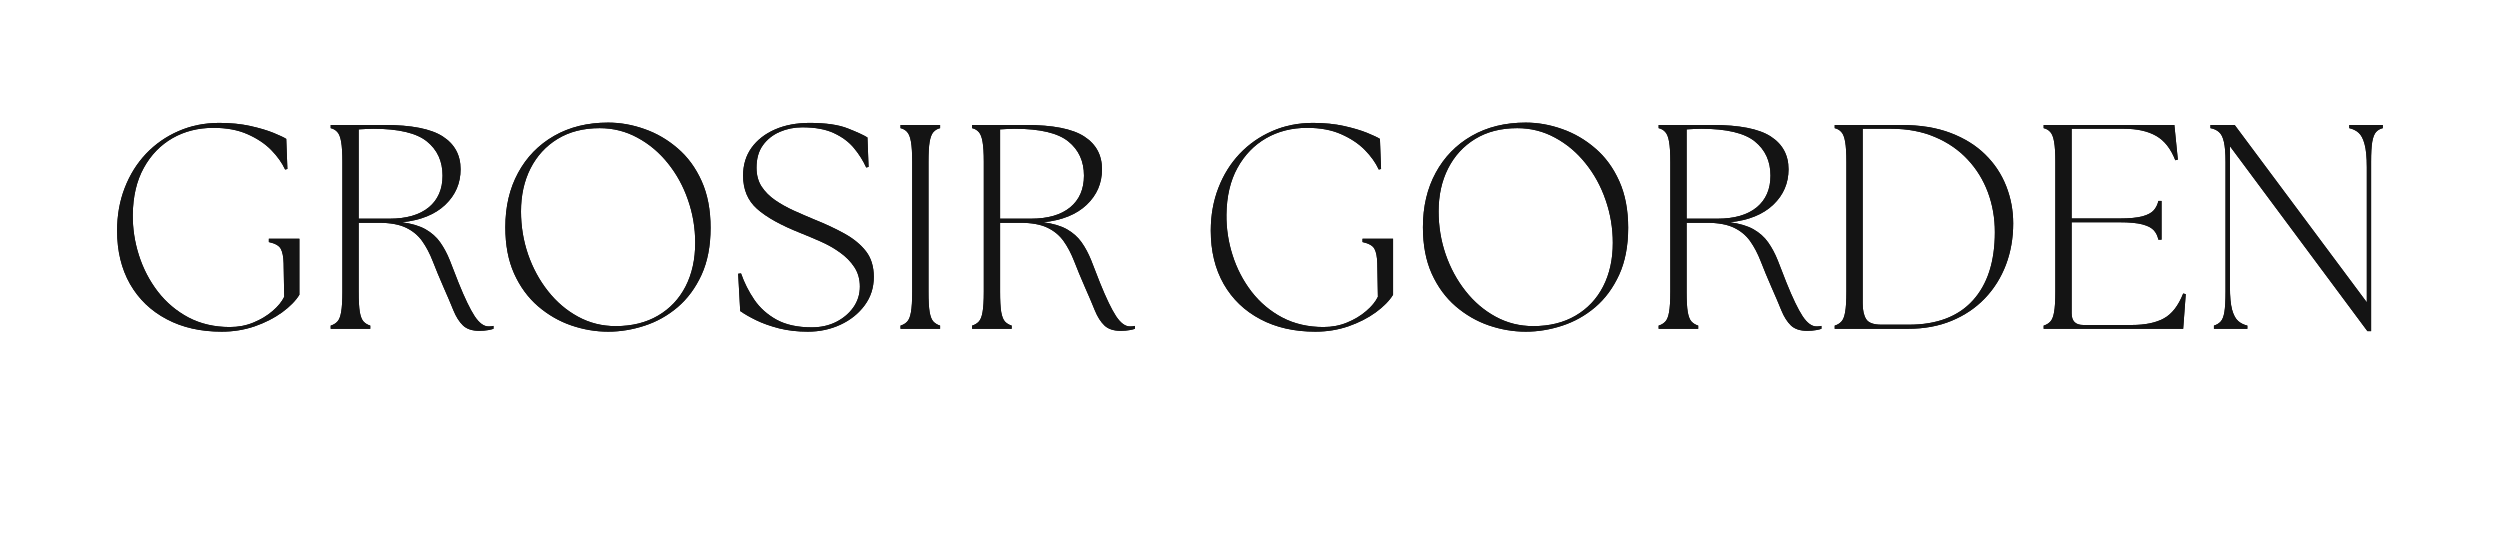 <svg xmlns="http://www.w3.org/2000/svg" xmlns:xlink="http://www.w3.org/1999/xlink" width="508" zoomAndPan="magnify" viewBox="0 0 381 82.5" height="110" preserveAspectRatio="xMidYMid meet" version="1.0"><defs><g/></defs><g fill="#141414" fill-opacity="1"><g transform="translate(15.627, 50.107)"><g><path d="M 18.156 0.438 C 14.957 0.438 12.16 -0.195 9.766 -1.469 C 7.367 -2.738 5.508 -4.523 4.188 -6.828 C 2.875 -9.141 2.219 -11.848 2.219 -14.953 C 2.219 -17.285 2.602 -19.453 3.375 -21.453 C 4.145 -23.453 5.227 -25.191 6.625 -26.672 C 8.031 -28.148 9.68 -29.301 11.578 -30.125 C 13.473 -30.957 15.547 -31.375 17.797 -31.375 C 19.535 -31.375 21.109 -31.219 22.516 -30.906 C 23.922 -30.594 25.098 -30.242 26.047 -29.859 C 26.992 -29.473 27.645 -29.164 28 -28.938 L 28.172 -24.359 L 27.828 -24.266 C 27.348 -25.305 26.633 -26.305 25.688 -27.266 C 24.738 -28.223 23.539 -29.02 22.094 -29.656 C 20.645 -30.301 18.914 -30.625 16.906 -30.625 C 14.57 -30.625 12.488 -30.098 10.656 -29.047 C 8.82 -27.992 7.363 -26.484 6.281 -24.516 C 5.195 -22.547 4.641 -20.172 4.609 -17.391 C 4.586 -15.297 4.898 -13.234 5.547 -11.203 C 6.191 -9.18 7.148 -7.336 8.422 -5.672 C 9.703 -4.016 11.266 -2.695 13.109 -1.719 C 14.961 -0.75 17.055 -0.266 19.391 -0.266 C 20.691 -0.266 21.895 -0.492 23 -0.953 C 24.113 -1.41 25.082 -1.992 25.906 -2.703 C 26.738 -3.41 27.332 -4.133 27.688 -4.875 L 27.594 -9.984 C 27.57 -10.961 27.43 -11.691 27.172 -12.172 C 26.922 -12.66 26.312 -13.008 25.344 -13.219 L 25.344 -13.719 L 30 -13.719 L 30 -5.188 C 29.438 -4.27 28.555 -3.375 27.359 -2.5 C 26.16 -1.633 24.77 -0.926 23.188 -0.375 C 21.602 0.164 19.926 0.438 18.156 0.438 Z M 18.156 0.438 "/></g></g></g><g fill="#141414" fill-opacity="1"><g transform="translate(47.96, 50.107)"><g><path d="M 25.078 0.312 C 24.004 0.312 23.18 0.039 22.609 -0.5 C 22.035 -1.051 21.547 -1.82 21.141 -2.812 C 20.742 -3.801 20.25 -4.961 19.656 -6.297 C 19.031 -7.723 18.484 -9.039 18.016 -10.25 C 17.547 -11.457 17 -12.5 16.375 -13.375 C 15.75 -14.25 14.922 -14.93 13.891 -15.422 C 12.859 -15.91 11.484 -16.156 9.766 -16.156 L 6.703 -16.156 L 6.703 -5.641 C 6.703 -4.273 6.758 -3.242 6.875 -2.547 C 7 -1.859 7.191 -1.375 7.453 -1.094 C 7.723 -0.812 8.062 -0.609 8.469 -0.484 L 8.469 0 L 2.438 0 L 2.438 -0.484 C 2.852 -0.609 3.191 -0.812 3.453 -1.094 C 3.723 -1.375 3.914 -1.859 4.031 -2.547 C 4.156 -3.242 4.219 -4.273 4.219 -5.641 L 4.219 -25.422 C 4.219 -26.785 4.156 -27.812 4.031 -28.5 C 3.914 -29.195 3.723 -29.691 3.453 -29.984 C 3.191 -30.285 2.852 -30.484 2.438 -30.578 L 2.438 -31.062 L 10.609 -31.062 C 14.742 -31.062 17.711 -30.477 19.516 -29.312 C 21.328 -28.145 22.234 -26.477 22.234 -24.312 C 22.234 -22.188 21.457 -20.383 19.906 -18.906 C 18.352 -17.426 16.156 -16.535 13.312 -16.234 C 14.789 -16.035 15.988 -15.676 16.906 -15.156 C 17.82 -14.633 18.562 -13.973 19.125 -13.172 C 19.688 -12.379 20.176 -11.461 20.594 -10.422 C 21.008 -9.391 21.453 -8.254 21.922 -7.016 C 22.867 -4.672 23.688 -2.973 24.375 -1.922 C 25.07 -0.879 25.773 -0.359 26.484 -0.359 C 26.641 -0.359 26.773 -0.363 26.891 -0.375 C 27.004 -0.395 27.125 -0.414 27.25 -0.438 L 27.25 0 C 27.102 0.062 26.828 0.129 26.422 0.203 C 26.023 0.273 25.578 0.312 25.078 0.312 Z M 6.703 -16.781 L 11.406 -16.781 C 13.977 -16.781 15.969 -17.352 17.375 -18.5 C 18.781 -19.656 19.484 -21.27 19.484 -23.344 C 19.484 -25.531 18.691 -27.266 17.109 -28.547 C 15.523 -29.836 12.797 -30.484 8.922 -30.484 C 8.566 -30.484 8.211 -30.473 7.859 -30.453 C 7.504 -30.441 7.117 -30.422 6.703 -30.391 Z M 6.703 -16.781 "/></g></g></g><g fill="#141414" fill-opacity="1"><g transform="translate(74.793, 50.107)"><g><path d="M 17.891 0.438 C 15.992 0.438 14.117 0.117 12.266 -0.516 C 10.422 -1.148 8.734 -2.125 7.203 -3.438 C 5.68 -4.75 4.469 -6.406 3.562 -8.406 C 2.664 -10.406 2.219 -12.766 2.219 -15.484 C 2.219 -18.617 2.867 -21.383 4.172 -23.781 C 5.473 -26.176 7.297 -28.047 9.641 -29.391 C 11.992 -30.742 14.742 -31.422 17.891 -31.422 C 19.742 -31.422 21.594 -31.094 23.438 -30.438 C 25.289 -29.789 26.977 -28.805 28.5 -27.484 C 30.031 -26.172 31.242 -24.508 32.141 -22.5 C 33.047 -20.488 33.5 -18.117 33.5 -15.391 C 33.5 -12.617 33.039 -10.234 32.125 -8.234 C 31.207 -6.234 29.992 -4.586 28.484 -3.297 C 26.973 -2.016 25.289 -1.07 23.438 -0.469 C 21.594 0.133 19.742 0.438 17.891 0.438 Z M 4.609 -17.891 C 4.609 -15.641 4.961 -13.469 5.672 -11.375 C 6.391 -9.289 7.398 -7.422 8.703 -5.766 C 10.004 -4.109 11.535 -2.801 13.297 -1.844 C 15.055 -0.883 16.969 -0.406 19.031 -0.406 C 21.52 -0.406 23.672 -0.938 25.484 -2 C 27.305 -3.062 28.707 -4.547 29.688 -6.453 C 30.664 -8.359 31.156 -10.57 31.156 -13.094 C 31.156 -15.363 30.789 -17.539 30.062 -19.625 C 29.344 -21.719 28.32 -23.582 27 -25.219 C 25.688 -26.863 24.141 -28.164 22.359 -29.125 C 20.586 -30.094 18.664 -30.578 16.594 -30.578 C 14.113 -30.578 11.977 -30.031 10.188 -28.938 C 8.395 -27.844 7.016 -26.336 6.047 -24.422 C 5.086 -22.516 4.609 -20.336 4.609 -17.891 Z M 4.609 -17.891 "/></g></g></g><g fill="#141414" fill-opacity="1"><g transform="translate(110.496, 50.107)"><g><path d="M 12.609 0.438 C 11.035 0.438 9.582 0.27 8.25 -0.062 C 6.914 -0.406 5.742 -0.82 4.734 -1.312 C 3.734 -1.801 2.926 -2.266 2.312 -2.703 L 2 -8.391 L 2.438 -8.438 C 2.938 -7.008 3.609 -5.676 4.453 -4.438 C 5.297 -3.195 6.426 -2.18 7.844 -1.391 C 9.27 -0.609 11.062 -0.219 13.219 -0.219 C 14.582 -0.219 15.812 -0.488 16.906 -1.031 C 18 -1.582 18.879 -2.32 19.547 -3.25 C 20.211 -4.188 20.547 -5.25 20.547 -6.438 C 20.547 -7.562 20.266 -8.551 19.703 -9.406 C 19.141 -10.258 18.406 -11.004 17.5 -11.641 C 16.602 -12.285 15.617 -12.844 14.547 -13.312 C 13.484 -13.781 12.469 -14.207 11.5 -14.594 C 8.508 -15.781 6.301 -17.008 4.875 -18.281 C 3.457 -19.551 2.75 -21.238 2.75 -23.344 C 2.75 -24.969 3.176 -26.379 4.031 -27.578 C 4.895 -28.773 6.086 -29.707 7.609 -30.375 C 9.129 -31.039 10.895 -31.375 12.906 -31.375 C 15.363 -31.375 17.301 -31.094 18.719 -30.531 C 20.145 -29.969 21.141 -29.508 21.703 -29.156 L 21.875 -24.672 L 21.516 -24.578 C 21.047 -25.617 20.426 -26.602 19.656 -27.531 C 18.883 -28.469 17.867 -29.227 16.609 -29.812 C 15.359 -30.406 13.742 -30.703 11.766 -30.703 C 10.547 -30.703 9.406 -30.473 8.344 -30.016 C 7.281 -29.555 6.422 -28.875 5.766 -27.969 C 5.117 -27.07 4.797 -25.93 4.797 -24.547 C 4.797 -23.441 5.051 -22.488 5.562 -21.688 C 6.082 -20.895 6.77 -20.203 7.625 -19.609 C 8.488 -19.016 9.438 -18.484 10.469 -18.016 C 11.508 -17.547 12.531 -17.102 13.531 -16.688 C 15.312 -15.977 16.891 -15.238 18.266 -14.469 C 19.641 -13.695 20.719 -12.801 21.5 -11.781 C 22.281 -10.758 22.672 -9.469 22.672 -7.906 C 22.672 -6.27 22.203 -4.82 21.266 -3.562 C 20.336 -2.312 19.113 -1.332 17.594 -0.625 C 16.07 0.082 14.41 0.438 12.609 0.438 Z M 12.609 0.438 "/></g></g></g><g fill="#141414" fill-opacity="1"><g transform="translate(134.801, 50.107)"><g><path d="M 2.438 0 L 2.438 -0.484 C 2.852 -0.609 3.191 -0.812 3.453 -1.094 C 3.723 -1.375 3.914 -1.859 4.031 -2.547 C 4.156 -3.242 4.219 -4.273 4.219 -5.641 L 4.219 -25.422 C 4.219 -26.785 4.156 -27.812 4.031 -28.5 C 3.914 -29.195 3.723 -29.691 3.453 -29.984 C 3.191 -30.285 2.852 -30.484 2.438 -30.578 L 2.438 -31.062 L 8.469 -31.062 L 8.469 -30.578 C 8.062 -30.484 7.723 -30.285 7.453 -29.984 C 7.191 -29.691 7 -29.195 6.875 -28.5 C 6.758 -27.812 6.703 -26.785 6.703 -25.422 L 6.703 -5.641 C 6.703 -4.273 6.758 -3.242 6.875 -2.547 C 7 -1.859 7.191 -1.375 7.453 -1.094 C 7.723 -0.812 8.062 -0.609 8.469 -0.484 L 8.469 0 Z M 2.438 0 "/></g></g></g><g fill="#141414" fill-opacity="1"><g transform="translate(145.711, 50.107)"><g><path d="M 25.078 0.312 C 24.004 0.312 23.18 0.039 22.609 -0.5 C 22.035 -1.051 21.547 -1.82 21.141 -2.812 C 20.742 -3.801 20.25 -4.961 19.656 -6.297 C 19.031 -7.723 18.484 -9.039 18.016 -10.25 C 17.547 -11.457 17 -12.5 16.375 -13.375 C 15.75 -14.25 14.922 -14.93 13.891 -15.422 C 12.859 -15.91 11.484 -16.156 9.766 -16.156 L 6.703 -16.156 L 6.703 -5.641 C 6.703 -4.273 6.758 -3.242 6.875 -2.547 C 7 -1.859 7.191 -1.375 7.453 -1.094 C 7.723 -0.812 8.062 -0.609 8.469 -0.484 L 8.469 0 L 2.438 0 L 2.438 -0.484 C 2.852 -0.609 3.191 -0.812 3.453 -1.094 C 3.723 -1.375 3.914 -1.859 4.031 -2.547 C 4.156 -3.242 4.219 -4.273 4.219 -5.641 L 4.219 -25.422 C 4.219 -26.785 4.156 -27.812 4.031 -28.5 C 3.914 -29.195 3.723 -29.691 3.453 -29.984 C 3.191 -30.285 2.852 -30.484 2.438 -30.578 L 2.438 -31.062 L 10.609 -31.062 C 14.742 -31.062 17.711 -30.477 19.516 -29.312 C 21.328 -28.145 22.234 -26.477 22.234 -24.312 C 22.234 -22.188 21.457 -20.383 19.906 -18.906 C 18.352 -17.426 16.156 -16.535 13.312 -16.234 C 14.789 -16.035 15.988 -15.676 16.906 -15.156 C 17.82 -14.633 18.562 -13.973 19.125 -13.172 C 19.688 -12.379 20.176 -11.461 20.594 -10.422 C 21.008 -9.391 21.453 -8.254 21.922 -7.016 C 22.867 -4.672 23.688 -2.973 24.375 -1.922 C 25.07 -0.879 25.773 -0.359 26.484 -0.359 C 26.641 -0.359 26.773 -0.363 26.891 -0.375 C 27.004 -0.395 27.125 -0.414 27.25 -0.438 L 27.25 0 C 27.102 0.062 26.828 0.129 26.422 0.203 C 26.023 0.273 25.578 0.312 25.078 0.312 Z M 6.703 -16.781 L 11.406 -16.781 C 13.977 -16.781 15.969 -17.352 17.375 -18.5 C 18.781 -19.656 19.484 -21.27 19.484 -23.344 C 19.484 -25.531 18.691 -27.266 17.109 -28.547 C 15.523 -29.836 12.797 -30.484 8.922 -30.484 C 8.566 -30.484 8.211 -30.473 7.859 -30.453 C 7.504 -30.441 7.117 -30.422 6.703 -30.391 Z M 6.703 -16.781 "/></g></g></g><g fill="#141414" fill-opacity="1"><g transform="translate(172.544, 50.107)"><g/></g></g><g fill="#141414" fill-opacity="1"><g transform="translate(182.302, 50.107)"><g><path d="M 18.156 0.438 C 14.957 0.438 12.16 -0.195 9.766 -1.469 C 7.367 -2.738 5.508 -4.523 4.188 -6.828 C 2.875 -9.141 2.219 -11.848 2.219 -14.953 C 2.219 -17.285 2.602 -19.453 3.375 -21.453 C 4.145 -23.453 5.227 -25.191 6.625 -26.672 C 8.031 -28.148 9.68 -29.301 11.578 -30.125 C 13.473 -30.957 15.547 -31.375 17.797 -31.375 C 19.535 -31.375 21.109 -31.219 22.516 -30.906 C 23.922 -30.594 25.098 -30.242 26.047 -29.859 C 26.992 -29.473 27.645 -29.164 28 -28.938 L 28.172 -24.359 L 27.828 -24.266 C 27.348 -25.305 26.633 -26.305 25.688 -27.266 C 24.738 -28.223 23.539 -29.02 22.094 -29.656 C 20.645 -30.301 18.914 -30.625 16.906 -30.625 C 14.57 -30.625 12.488 -30.098 10.656 -29.047 C 8.82 -27.992 7.363 -26.484 6.281 -24.516 C 5.195 -22.547 4.641 -20.172 4.609 -17.391 C 4.586 -15.297 4.898 -13.234 5.547 -11.203 C 6.191 -9.18 7.148 -7.336 8.422 -5.672 C 9.703 -4.016 11.266 -2.695 13.109 -1.719 C 14.961 -0.75 17.055 -0.266 19.391 -0.266 C 20.691 -0.266 21.895 -0.492 23 -0.953 C 24.113 -1.41 25.082 -1.992 25.906 -2.703 C 26.738 -3.41 27.332 -4.133 27.688 -4.875 L 27.594 -9.984 C 27.57 -10.961 27.43 -11.691 27.172 -12.172 C 26.922 -12.66 26.312 -13.008 25.344 -13.219 L 25.344 -13.719 L 30 -13.719 L 30 -5.188 C 29.438 -4.27 28.555 -3.375 27.359 -2.5 C 26.16 -1.633 24.77 -0.926 23.188 -0.375 C 21.602 0.164 19.926 0.438 18.156 0.438 Z M 18.156 0.438 "/></g></g></g><g fill="#141414" fill-opacity="1"><g transform="translate(214.634, 50.107)"><g><path d="M 17.891 0.438 C 15.992 0.438 14.117 0.117 12.266 -0.516 C 10.422 -1.148 8.734 -2.125 7.203 -3.438 C 5.68 -4.75 4.469 -6.406 3.562 -8.406 C 2.664 -10.406 2.219 -12.766 2.219 -15.484 C 2.219 -18.617 2.867 -21.383 4.172 -23.781 C 5.473 -26.176 7.297 -28.047 9.641 -29.391 C 11.992 -30.742 14.742 -31.422 17.891 -31.422 C 19.742 -31.422 21.594 -31.094 23.438 -30.438 C 25.289 -29.789 26.977 -28.805 28.5 -27.484 C 30.031 -26.172 31.242 -24.508 32.141 -22.5 C 33.047 -20.488 33.5 -18.117 33.5 -15.391 C 33.5 -12.617 33.039 -10.234 32.125 -8.234 C 31.207 -6.234 29.992 -4.586 28.484 -3.297 C 26.973 -2.016 25.289 -1.07 23.438 -0.469 C 21.594 0.133 19.742 0.438 17.891 0.438 Z M 4.609 -17.891 C 4.609 -15.641 4.961 -13.469 5.672 -11.375 C 6.391 -9.289 7.398 -7.422 8.703 -5.766 C 10.004 -4.109 11.535 -2.801 13.297 -1.844 C 15.055 -0.883 16.969 -0.406 19.031 -0.406 C 21.52 -0.406 23.672 -0.938 25.484 -2 C 27.305 -3.062 28.707 -4.547 29.688 -6.453 C 30.664 -8.359 31.156 -10.57 31.156 -13.094 C 31.156 -15.363 30.789 -17.539 30.062 -19.625 C 29.344 -21.719 28.32 -23.582 27 -25.219 C 25.688 -26.863 24.141 -28.164 22.359 -29.125 C 20.586 -30.094 18.664 -30.578 16.594 -30.578 C 14.113 -30.578 11.977 -30.031 10.188 -28.938 C 8.395 -27.844 7.016 -26.336 6.047 -24.422 C 5.086 -22.516 4.609 -20.336 4.609 -17.891 Z M 4.609 -17.891 "/></g></g></g><g fill="#141414" fill-opacity="1"><g transform="translate(250.338, 50.107)"><g><path d="M 25.078 0.312 C 24.004 0.312 23.18 0.039 22.609 -0.5 C 22.035 -1.051 21.547 -1.82 21.141 -2.812 C 20.742 -3.801 20.25 -4.961 19.656 -6.297 C 19.031 -7.723 18.484 -9.039 18.016 -10.25 C 17.547 -11.457 17 -12.5 16.375 -13.375 C 15.75 -14.25 14.922 -14.93 13.891 -15.422 C 12.859 -15.91 11.484 -16.156 9.766 -16.156 L 6.703 -16.156 L 6.703 -5.641 C 6.703 -4.273 6.758 -3.242 6.875 -2.547 C 7 -1.859 7.191 -1.375 7.453 -1.094 C 7.723 -0.812 8.062 -0.609 8.469 -0.484 L 8.469 0 L 2.438 0 L 2.438 -0.484 C 2.852 -0.609 3.191 -0.812 3.453 -1.094 C 3.723 -1.375 3.914 -1.859 4.031 -2.547 C 4.156 -3.242 4.219 -4.273 4.219 -5.641 L 4.219 -25.422 C 4.219 -26.785 4.156 -27.812 4.031 -28.5 C 3.914 -29.195 3.723 -29.691 3.453 -29.984 C 3.191 -30.285 2.852 -30.484 2.438 -30.578 L 2.438 -31.062 L 10.609 -31.062 C 14.742 -31.062 17.711 -30.477 19.516 -29.312 C 21.328 -28.145 22.234 -26.477 22.234 -24.312 C 22.234 -22.188 21.457 -20.383 19.906 -18.906 C 18.352 -17.426 16.156 -16.535 13.312 -16.234 C 14.789 -16.035 15.988 -15.676 16.906 -15.156 C 17.82 -14.633 18.562 -13.973 19.125 -13.172 C 19.688 -12.379 20.176 -11.461 20.594 -10.422 C 21.008 -9.391 21.453 -8.254 21.922 -7.016 C 22.867 -4.672 23.688 -2.973 24.375 -1.922 C 25.07 -0.879 25.773 -0.359 26.484 -0.359 C 26.641 -0.359 26.773 -0.363 26.891 -0.375 C 27.004 -0.395 27.125 -0.414 27.25 -0.438 L 27.25 0 C 27.102 0.062 26.828 0.129 26.422 0.203 C 26.023 0.273 25.578 0.312 25.078 0.312 Z M 6.703 -16.781 L 11.406 -16.781 C 13.977 -16.781 15.969 -17.352 17.375 -18.5 C 18.781 -19.656 19.484 -21.27 19.484 -23.344 C 19.484 -25.531 18.691 -27.266 17.109 -28.547 C 15.523 -29.836 12.797 -30.484 8.922 -30.484 C 8.566 -30.484 8.211 -30.473 7.859 -30.453 C 7.504 -30.441 7.117 -30.422 6.703 -30.391 Z M 6.703 -16.781 "/></g></g></g><g fill="#141414" fill-opacity="1"><g transform="translate(277.171, 50.107)"><g><path d="M 2.438 0 L 2.438 -0.484 C 2.852 -0.609 3.191 -0.812 3.453 -1.094 C 3.723 -1.375 3.914 -1.859 4.031 -2.547 C 4.156 -3.242 4.219 -4.273 4.219 -5.641 L 4.219 -25.422 C 4.219 -26.785 4.156 -27.812 4.031 -28.5 C 3.914 -29.195 3.723 -29.691 3.453 -29.984 C 3.191 -30.285 2.852 -30.484 2.438 -30.578 L 2.438 -31.062 L 12.562 -31.062 C 15.457 -31.062 17.969 -30.656 20.094 -29.844 C 22.227 -29.031 24 -27.926 25.406 -26.531 C 26.812 -25.145 27.867 -23.547 28.578 -21.734 C 29.285 -19.93 29.641 -18.039 29.641 -16.062 C 29.641 -13.812 29.27 -11.707 28.531 -9.75 C 27.789 -7.801 26.719 -6.094 25.312 -4.625 C 23.906 -3.164 22.219 -2.031 20.25 -1.219 C 18.289 -0.406 16.082 0 13.625 0 Z M 6.703 -3.859 C 6.703 -2.828 6.879 -2.031 7.234 -1.469 C 7.586 -0.906 8.367 -0.625 9.578 -0.625 L 13.75 -0.625 C 17.988 -0.625 21.227 -1.848 23.469 -4.297 C 25.719 -6.754 26.844 -10.234 26.844 -14.734 C 26.844 -16.891 26.488 -18.914 25.781 -20.812 C 25.07 -22.707 24.035 -24.379 22.672 -25.828 C 21.316 -27.273 19.66 -28.41 17.703 -29.234 C 15.754 -30.066 13.535 -30.484 11.047 -30.484 L 6.703 -30.484 Z M 6.703 -3.859 "/></g></g></g><g fill="#141414" fill-opacity="1"><g transform="translate(309.015, 50.107)"><g><path d="M 2.438 0 L 2.438 -0.484 C 2.852 -0.609 3.191 -0.812 3.453 -1.094 C 3.723 -1.375 3.914 -1.859 4.031 -2.547 C 4.156 -3.242 4.219 -4.273 4.219 -5.641 L 4.219 -25.422 C 4.219 -26.785 4.156 -27.812 4.031 -28.5 C 3.914 -29.195 3.723 -29.691 3.453 -29.984 C 3.191 -30.285 2.852 -30.484 2.438 -30.578 L 2.438 -31.062 L 22.359 -31.062 L 22.891 -25.781 L 22.5 -25.688 C 21.82 -27.438 20.852 -28.672 19.594 -29.391 C 18.332 -30.117 16.695 -30.484 14.688 -30.484 L 6.703 -30.484 L 6.703 -16.812 L 13.984 -16.812 C 15.516 -16.812 16.688 -16.922 17.5 -17.141 C 18.312 -17.367 18.891 -17.68 19.234 -18.078 C 19.578 -18.484 19.805 -18.953 19.922 -19.484 L 20.406 -19.484 L 20.406 -13.578 L 19.922 -13.578 C 19.805 -14.141 19.578 -14.613 19.234 -15 C 18.891 -15.383 18.312 -15.688 17.5 -15.906 C 16.688 -16.125 15.516 -16.234 13.984 -16.234 L 6.703 -16.234 L 6.703 -2.359 C 6.703 -1.172 7.289 -0.578 8.469 -0.578 L 15.891 -0.578 C 17.898 -0.578 19.52 -0.91 20.75 -1.578 C 21.977 -2.242 22.961 -3.508 23.703 -5.375 L 24.094 -5.281 L 23.703 0 Z M 2.438 0 "/></g></g></g><g fill="#141414" fill-opacity="1"><g transform="translate(334.873, 50.107)"><g><path d="M 25.922 0.359 L 4.969 -27.828 L 4.969 -6.438 C 4.969 -4.895 5.078 -3.719 5.297 -2.906 C 5.523 -2.094 5.836 -1.516 6.234 -1.172 C 6.629 -0.836 7.094 -0.609 7.625 -0.484 L 7.625 0 L 2.531 0 L 2.531 -0.484 C 2.945 -0.609 3.285 -0.812 3.547 -1.094 C 3.816 -1.375 4.008 -1.859 4.125 -2.547 C 4.238 -3.242 4.297 -4.273 4.297 -5.641 L 4.297 -25.422 C 4.297 -26.785 4.211 -27.812 4.047 -28.5 C 3.891 -29.195 3.641 -29.691 3.297 -29.984 C 2.961 -30.285 2.531 -30.484 2 -30.578 L 2 -31.062 L 5.688 -31.062 L 25.828 -4.031 L 25.828 -24.625 C 25.828 -26.164 25.711 -27.344 25.484 -28.156 C 25.266 -28.969 24.961 -29.539 24.578 -29.875 C 24.191 -30.219 23.719 -30.453 23.156 -30.578 L 23.156 -31.062 L 28.266 -31.062 L 28.266 -30.578 C 27.848 -30.484 27.504 -30.285 27.234 -29.984 C 26.973 -29.691 26.781 -29.195 26.656 -28.5 C 26.539 -27.812 26.484 -26.785 26.484 -25.422 L 26.484 0.359 Z M 25.922 0.359 "/></g></g></g><g fill="#141414" fill-opacity="1"><g transform="translate(15.627, 50.107)"><g><path d="M 18.156 0.438 C 14.957 0.438 12.16 -0.195 9.766 -1.469 C 7.367 -2.738 5.508 -4.523 4.188 -6.828 C 2.875 -9.141 2.219 -11.848 2.219 -14.953 C 2.219 -17.285 2.602 -19.453 3.375 -21.453 C 4.145 -23.453 5.227 -25.191 6.625 -26.672 C 8.031 -28.148 9.68 -29.301 11.578 -30.125 C 13.473 -30.957 15.547 -31.375 17.797 -31.375 C 19.535 -31.375 21.109 -31.219 22.516 -30.906 C 23.922 -30.594 25.098 -30.242 26.047 -29.859 C 26.992 -29.473 27.645 -29.164 28 -28.938 L 28.172 -24.359 L 27.828 -24.266 C 27.348 -25.305 26.633 -26.305 25.688 -27.266 C 24.738 -28.223 23.539 -29.02 22.094 -29.656 C 20.645 -30.301 18.914 -30.625 16.906 -30.625 C 14.57 -30.625 12.488 -30.098 10.656 -29.047 C 8.82 -27.992 7.363 -26.484 6.281 -24.516 C 5.195 -22.547 4.641 -20.172 4.609 -17.391 C 4.586 -15.297 4.898 -13.234 5.547 -11.203 C 6.191 -9.18 7.148 -7.336 8.422 -5.672 C 9.703 -4.016 11.266 -2.695 13.109 -1.719 C 14.961 -0.75 17.055 -0.266 19.391 -0.266 C 20.691 -0.266 21.895 -0.492 23 -0.953 C 24.113 -1.41 25.082 -1.992 25.906 -2.703 C 26.738 -3.41 27.332 -4.133 27.688 -4.875 L 27.594 -9.984 C 27.57 -10.961 27.43 -11.691 27.172 -12.172 C 26.922 -12.66 26.312 -13.008 25.344 -13.219 L 25.344 -13.719 L 30 -13.719 L 30 -5.188 C 29.438 -4.27 28.555 -3.375 27.359 -2.5 C 26.16 -1.633 24.77 -0.926 23.188 -0.375 C 21.602 0.164 19.926 0.438 18.156 0.438 Z M 18.156 0.438 "/></g></g></g><g fill="#141414" fill-opacity="1"><g transform="translate(47.96, 50.107)"><g><path d="M 25.078 0.312 C 24.004 0.312 23.18 0.039 22.609 -0.5 C 22.035 -1.051 21.547 -1.82 21.141 -2.812 C 20.742 -3.801 20.25 -4.961 19.656 -6.297 C 19.031 -7.723 18.484 -9.039 18.016 -10.25 C 17.547 -11.457 17 -12.5 16.375 -13.375 C 15.75 -14.25 14.922 -14.93 13.891 -15.422 C 12.859 -15.91 11.484 -16.156 9.766 -16.156 L 6.703 -16.156 L 6.703 -5.641 C 6.703 -4.273 6.758 -3.242 6.875 -2.547 C 7 -1.859 7.191 -1.375 7.453 -1.094 C 7.723 -0.812 8.062 -0.609 8.469 -0.484 L 8.469 0 L 2.438 0 L 2.438 -0.484 C 2.852 -0.609 3.191 -0.812 3.453 -1.094 C 3.723 -1.375 3.914 -1.859 4.031 -2.547 C 4.156 -3.242 4.219 -4.273 4.219 -5.641 L 4.219 -25.422 C 4.219 -26.785 4.156 -27.812 4.031 -28.5 C 3.914 -29.195 3.723 -29.691 3.453 -29.984 C 3.191 -30.285 2.852 -30.484 2.438 -30.578 L 2.438 -31.062 L 10.609 -31.062 C 14.742 -31.062 17.711 -30.477 19.516 -29.312 C 21.328 -28.145 22.234 -26.477 22.234 -24.312 C 22.234 -22.188 21.457 -20.383 19.906 -18.906 C 18.352 -17.426 16.156 -16.535 13.312 -16.234 C 14.789 -16.035 15.988 -15.676 16.906 -15.156 C 17.82 -14.633 18.562 -13.973 19.125 -13.172 C 19.688 -12.379 20.176 -11.461 20.594 -10.422 C 21.008 -9.391 21.453 -8.254 21.922 -7.016 C 22.867 -4.672 23.688 -2.973 24.375 -1.922 C 25.07 -0.879 25.773 -0.359 26.484 -0.359 C 26.641 -0.359 26.773 -0.363 26.891 -0.375 C 27.004 -0.395 27.125 -0.414 27.25 -0.438 L 27.25 0 C 27.102 0.062 26.828 0.129 26.422 0.203 C 26.023 0.273 25.578 0.312 25.078 0.312 Z M 6.703 -16.781 L 11.406 -16.781 C 13.977 -16.781 15.969 -17.352 17.375 -18.5 C 18.781 -19.656 19.484 -21.27 19.484 -23.344 C 19.484 -25.531 18.691 -27.266 17.109 -28.547 C 15.523 -29.836 12.797 -30.484 8.922 -30.484 C 8.566 -30.484 8.211 -30.473 7.859 -30.453 C 7.504 -30.441 7.117 -30.422 6.703 -30.391 Z M 6.703 -16.781 "/></g></g></g><g fill="#141414" fill-opacity="1"><g transform="translate(74.793, 50.107)"><g><path d="M 17.891 0.438 C 15.992 0.438 14.117 0.117 12.266 -0.516 C 10.422 -1.148 8.734 -2.125 7.203 -3.438 C 5.68 -4.75 4.469 -6.406 3.562 -8.406 C 2.664 -10.406 2.219 -12.766 2.219 -15.484 C 2.219 -18.617 2.867 -21.383 4.172 -23.781 C 5.473 -26.176 7.297 -28.047 9.641 -29.391 C 11.992 -30.742 14.742 -31.422 17.891 -31.422 C 19.742 -31.422 21.594 -31.094 23.438 -30.438 C 25.289 -29.789 26.977 -28.805 28.5 -27.484 C 30.031 -26.172 31.242 -24.508 32.141 -22.5 C 33.047 -20.488 33.5 -18.117 33.5 -15.391 C 33.5 -12.617 33.039 -10.234 32.125 -8.234 C 31.207 -6.234 29.992 -4.586 28.484 -3.297 C 26.973 -2.016 25.289 -1.07 23.438 -0.469 C 21.594 0.133 19.742 0.438 17.891 0.438 Z M 4.609 -17.891 C 4.609 -15.641 4.961 -13.469 5.672 -11.375 C 6.391 -9.289 7.398 -7.422 8.703 -5.766 C 10.004 -4.109 11.535 -2.801 13.297 -1.844 C 15.055 -0.883 16.969 -0.406 19.031 -0.406 C 21.52 -0.406 23.672 -0.938 25.484 -2 C 27.305 -3.062 28.707 -4.547 29.688 -6.453 C 30.664 -8.359 31.156 -10.57 31.156 -13.094 C 31.156 -15.363 30.789 -17.539 30.062 -19.625 C 29.344 -21.719 28.32 -23.582 27 -25.219 C 25.688 -26.863 24.141 -28.164 22.359 -29.125 C 20.586 -30.094 18.664 -30.578 16.594 -30.578 C 14.113 -30.578 11.977 -30.031 10.188 -28.938 C 8.395 -27.844 7.016 -26.336 6.047 -24.422 C 5.086 -22.516 4.609 -20.336 4.609 -17.891 Z M 4.609 -17.891 "/></g></g></g><g fill="#141414" fill-opacity="1"><g transform="translate(110.496, 50.107)"><g><path d="M 12.609 0.438 C 11.035 0.438 9.582 0.27 8.25 -0.062 C 6.914 -0.406 5.742 -0.82 4.734 -1.312 C 3.734 -1.801 2.926 -2.266 2.312 -2.703 L 2 -8.391 L 2.438 -8.438 C 2.938 -7.008 3.609 -5.676 4.453 -4.438 C 5.297 -3.195 6.426 -2.18 7.844 -1.391 C 9.27 -0.609 11.062 -0.219 13.219 -0.219 C 14.582 -0.219 15.812 -0.488 16.906 -1.031 C 18 -1.582 18.879 -2.32 19.547 -3.25 C 20.211 -4.188 20.547 -5.25 20.547 -6.438 C 20.547 -7.562 20.266 -8.551 19.703 -9.406 C 19.141 -10.258 18.406 -11.004 17.5 -11.641 C 16.602 -12.285 15.617 -12.844 14.547 -13.312 C 13.484 -13.781 12.469 -14.207 11.5 -14.594 C 8.508 -15.781 6.301 -17.008 4.875 -18.281 C 3.457 -19.551 2.75 -21.238 2.75 -23.344 C 2.75 -24.969 3.176 -26.379 4.031 -27.578 C 4.895 -28.773 6.086 -29.707 7.609 -30.375 C 9.129 -31.039 10.895 -31.375 12.906 -31.375 C 15.363 -31.375 17.301 -31.094 18.719 -30.531 C 20.145 -29.969 21.141 -29.508 21.703 -29.156 L 21.875 -24.672 L 21.516 -24.578 C 21.047 -25.617 20.426 -26.602 19.656 -27.531 C 18.883 -28.469 17.867 -29.227 16.609 -29.812 C 15.359 -30.406 13.742 -30.703 11.766 -30.703 C 10.547 -30.703 9.406 -30.473 8.344 -30.016 C 7.281 -29.555 6.422 -28.875 5.766 -27.969 C 5.117 -27.07 4.797 -25.93 4.797 -24.547 C 4.797 -23.441 5.051 -22.488 5.562 -21.688 C 6.082 -20.895 6.77 -20.203 7.625 -19.609 C 8.488 -19.016 9.438 -18.484 10.469 -18.016 C 11.508 -17.547 12.531 -17.102 13.531 -16.688 C 15.312 -15.977 16.891 -15.238 18.266 -14.469 C 19.641 -13.695 20.719 -12.801 21.5 -11.781 C 22.281 -10.758 22.672 -9.469 22.672 -7.906 C 22.672 -6.27 22.203 -4.82 21.266 -3.562 C 20.336 -2.312 19.113 -1.332 17.594 -0.625 C 16.07 0.082 14.41 0.438 12.609 0.438 Z M 12.609 0.438 "/></g></g></g><g fill="#141414" fill-opacity="1"><g transform="translate(134.801, 50.107)"><g><path d="M 2.438 0 L 2.438 -0.484 C 2.852 -0.609 3.191 -0.812 3.453 -1.094 C 3.723 -1.375 3.914 -1.859 4.031 -2.547 C 4.156 -3.242 4.219 -4.273 4.219 -5.641 L 4.219 -25.422 C 4.219 -26.785 4.156 -27.812 4.031 -28.5 C 3.914 -29.195 3.723 -29.691 3.453 -29.984 C 3.191 -30.285 2.852 -30.484 2.438 -30.578 L 2.438 -31.062 L 8.469 -31.062 L 8.469 -30.578 C 8.062 -30.484 7.723 -30.285 7.453 -29.984 C 7.191 -29.691 7 -29.195 6.875 -28.5 C 6.758 -27.812 6.703 -26.785 6.703 -25.422 L 6.703 -5.641 C 6.703 -4.273 6.758 -3.242 6.875 -2.547 C 7 -1.859 7.191 -1.375 7.453 -1.094 C 7.723 -0.812 8.062 -0.609 8.469 -0.484 L 8.469 0 Z M 2.438 0 "/></g></g></g><g fill="#141414" fill-opacity="1"><g transform="translate(145.711, 50.107)"><g><path d="M 25.078 0.312 C 24.004 0.312 23.18 0.039 22.609 -0.5 C 22.035 -1.051 21.547 -1.82 21.141 -2.812 C 20.742 -3.801 20.25 -4.961 19.656 -6.297 C 19.031 -7.723 18.484 -9.039 18.016 -10.25 C 17.547 -11.457 17 -12.5 16.375 -13.375 C 15.75 -14.25 14.922 -14.93 13.891 -15.422 C 12.859 -15.91 11.484 -16.156 9.766 -16.156 L 6.703 -16.156 L 6.703 -5.641 C 6.703 -4.273 6.758 -3.242 6.875 -2.547 C 7 -1.859 7.191 -1.375 7.453 -1.094 C 7.723 -0.812 8.062 -0.609 8.469 -0.484 L 8.469 0 L 2.438 0 L 2.438 -0.484 C 2.852 -0.609 3.191 -0.812 3.453 -1.094 C 3.723 -1.375 3.914 -1.859 4.031 -2.547 C 4.156 -3.242 4.219 -4.273 4.219 -5.641 L 4.219 -25.422 C 4.219 -26.785 4.156 -27.812 4.031 -28.5 C 3.914 -29.195 3.723 -29.691 3.453 -29.984 C 3.191 -30.285 2.852 -30.484 2.438 -30.578 L 2.438 -31.062 L 10.609 -31.062 C 14.742 -31.062 17.711 -30.477 19.516 -29.312 C 21.328 -28.145 22.234 -26.477 22.234 -24.312 C 22.234 -22.188 21.457 -20.383 19.906 -18.906 C 18.352 -17.426 16.156 -16.535 13.312 -16.234 C 14.789 -16.035 15.988 -15.676 16.906 -15.156 C 17.82 -14.633 18.562 -13.973 19.125 -13.172 C 19.688 -12.379 20.176 -11.461 20.594 -10.422 C 21.008 -9.391 21.453 -8.254 21.922 -7.016 C 22.867 -4.672 23.688 -2.973 24.375 -1.922 C 25.07 -0.879 25.773 -0.359 26.484 -0.359 C 26.641 -0.359 26.773 -0.363 26.891 -0.375 C 27.004 -0.395 27.125 -0.414 27.25 -0.438 L 27.25 0 C 27.102 0.062 26.828 0.129 26.422 0.203 C 26.023 0.273 25.578 0.312 25.078 0.312 Z M 6.703 -16.781 L 11.406 -16.781 C 13.977 -16.781 15.969 -17.352 17.375 -18.5 C 18.781 -19.656 19.484 -21.27 19.484 -23.344 C 19.484 -25.531 18.691 -27.266 17.109 -28.547 C 15.523 -29.836 12.797 -30.484 8.922 -30.484 C 8.566 -30.484 8.211 -30.473 7.859 -30.453 C 7.504 -30.441 7.117 -30.422 6.703 -30.391 Z M 6.703 -16.781 "/></g></g></g><g fill="#141414" fill-opacity="1"><g transform="translate(172.544, 50.107)"><g/></g></g><g fill="#141414" fill-opacity="1"><g transform="translate(182.302, 50.107)"><g><path d="M 18.156 0.438 C 14.957 0.438 12.16 -0.195 9.766 -1.469 C 7.367 -2.738 5.508 -4.523 4.188 -6.828 C 2.875 -9.141 2.219 -11.848 2.219 -14.953 C 2.219 -17.285 2.602 -19.453 3.375 -21.453 C 4.145 -23.453 5.227 -25.191 6.625 -26.672 C 8.031 -28.148 9.68 -29.301 11.578 -30.125 C 13.473 -30.957 15.547 -31.375 17.797 -31.375 C 19.535 -31.375 21.109 -31.219 22.516 -30.906 C 23.922 -30.594 25.098 -30.242 26.047 -29.859 C 26.992 -29.473 27.645 -29.164 28 -28.938 L 28.172 -24.359 L 27.828 -24.266 C 27.348 -25.305 26.633 -26.305 25.688 -27.266 C 24.738 -28.223 23.539 -29.02 22.094 -29.656 C 20.645 -30.301 18.914 -30.625 16.906 -30.625 C 14.57 -30.625 12.488 -30.098 10.656 -29.047 C 8.82 -27.992 7.363 -26.484 6.281 -24.516 C 5.195 -22.547 4.641 -20.172 4.609 -17.391 C 4.586 -15.297 4.898 -13.234 5.547 -11.203 C 6.191 -9.18 7.148 -7.336 8.422 -5.672 C 9.703 -4.016 11.266 -2.695 13.109 -1.719 C 14.961 -0.75 17.055 -0.266 19.391 -0.266 C 20.691 -0.266 21.895 -0.492 23 -0.953 C 24.113 -1.41 25.082 -1.992 25.906 -2.703 C 26.738 -3.41 27.332 -4.133 27.688 -4.875 L 27.594 -9.984 C 27.57 -10.961 27.43 -11.691 27.172 -12.172 C 26.922 -12.66 26.312 -13.008 25.344 -13.219 L 25.344 -13.719 L 30 -13.719 L 30 -5.188 C 29.438 -4.27 28.555 -3.375 27.359 -2.5 C 26.16 -1.633 24.77 -0.926 23.188 -0.375 C 21.602 0.164 19.926 0.438 18.156 0.438 Z M 18.156 0.438 "/></g></g></g><g fill="#141414" fill-opacity="1"><g transform="translate(214.634, 50.107)"><g><path d="M 17.891 0.438 C 15.992 0.438 14.117 0.117 12.266 -0.516 C 10.422 -1.148 8.734 -2.125 7.203 -3.438 C 5.68 -4.75 4.469 -6.406 3.562 -8.406 C 2.664 -10.406 2.219 -12.766 2.219 -15.484 C 2.219 -18.617 2.867 -21.383 4.172 -23.781 C 5.473 -26.176 7.297 -28.047 9.641 -29.391 C 11.992 -30.742 14.742 -31.422 17.891 -31.422 C 19.742 -31.422 21.594 -31.094 23.438 -30.438 C 25.289 -29.789 26.977 -28.805 28.5 -27.484 C 30.031 -26.172 31.242 -24.508 32.141 -22.5 C 33.047 -20.488 33.5 -18.117 33.5 -15.391 C 33.5 -12.617 33.039 -10.234 32.125 -8.234 C 31.207 -6.234 29.992 -4.586 28.484 -3.297 C 26.973 -2.016 25.289 -1.07 23.438 -0.469 C 21.594 0.133 19.742 0.438 17.891 0.438 Z M 4.609 -17.891 C 4.609 -15.641 4.961 -13.469 5.672 -11.375 C 6.391 -9.289 7.398 -7.422 8.703 -5.766 C 10.004 -4.109 11.535 -2.801 13.297 -1.844 C 15.055 -0.883 16.969 -0.406 19.031 -0.406 C 21.52 -0.406 23.672 -0.938 25.484 -2 C 27.305 -3.062 28.707 -4.547 29.688 -6.453 C 30.664 -8.359 31.156 -10.57 31.156 -13.094 C 31.156 -15.363 30.789 -17.539 30.062 -19.625 C 29.344 -21.719 28.32 -23.582 27 -25.219 C 25.688 -26.863 24.141 -28.164 22.359 -29.125 C 20.586 -30.094 18.664 -30.578 16.594 -30.578 C 14.113 -30.578 11.977 -30.031 10.188 -28.938 C 8.395 -27.844 7.016 -26.336 6.047 -24.422 C 5.086 -22.516 4.609 -20.336 4.609 -17.891 Z M 4.609 -17.891 "/></g></g></g><g fill="#141414" fill-opacity="1"><g transform="translate(250.338, 50.107)"><g><path d="M 25.078 0.312 C 24.004 0.312 23.18 0.039 22.609 -0.5 C 22.035 -1.051 21.547 -1.82 21.141 -2.812 C 20.742 -3.801 20.25 -4.961 19.656 -6.297 C 19.031 -7.723 18.484 -9.039 18.016 -10.25 C 17.547 -11.457 17 -12.5 16.375 -13.375 C 15.75 -14.25 14.922 -14.93 13.891 -15.422 C 12.859 -15.91 11.484 -16.156 9.766 -16.156 L 6.703 -16.156 L 6.703 -5.641 C 6.703 -4.273 6.758 -3.242 6.875 -2.547 C 7 -1.859 7.191 -1.375 7.453 -1.094 C 7.723 -0.812 8.062 -0.609 8.469 -0.484 L 8.469 0 L 2.438 0 L 2.438 -0.484 C 2.852 -0.609 3.191 -0.812 3.453 -1.094 C 3.723 -1.375 3.914 -1.859 4.031 -2.547 C 4.156 -3.242 4.219 -4.273 4.219 -5.641 L 4.219 -25.422 C 4.219 -26.785 4.156 -27.812 4.031 -28.5 C 3.914 -29.195 3.723 -29.691 3.453 -29.984 C 3.191 -30.285 2.852 -30.484 2.438 -30.578 L 2.438 -31.062 L 10.609 -31.062 C 14.742 -31.062 17.711 -30.477 19.516 -29.312 C 21.328 -28.145 22.234 -26.477 22.234 -24.312 C 22.234 -22.188 21.457 -20.383 19.906 -18.906 C 18.352 -17.426 16.156 -16.535 13.312 -16.234 C 14.789 -16.035 15.988 -15.676 16.906 -15.156 C 17.82 -14.633 18.562 -13.973 19.125 -13.172 C 19.688 -12.379 20.176 -11.461 20.594 -10.422 C 21.008 -9.391 21.453 -8.254 21.922 -7.016 C 22.867 -4.672 23.688 -2.973 24.375 -1.922 C 25.07 -0.879 25.773 -0.359 26.484 -0.359 C 26.641 -0.359 26.773 -0.363 26.891 -0.375 C 27.004 -0.395 27.125 -0.414 27.25 -0.438 L 27.25 0 C 27.102 0.062 26.828 0.129 26.422 0.203 C 26.023 0.273 25.578 0.312 25.078 0.312 Z M 6.703 -16.781 L 11.406 -16.781 C 13.977 -16.781 15.969 -17.352 17.375 -18.5 C 18.781 -19.656 19.484 -21.27 19.484 -23.344 C 19.484 -25.531 18.691 -27.266 17.109 -28.547 C 15.523 -29.836 12.797 -30.484 8.922 -30.484 C 8.566 -30.484 8.211 -30.473 7.859 -30.453 C 7.504 -30.441 7.117 -30.422 6.703 -30.391 Z M 6.703 -16.781 "/></g></g></g><g fill="#141414" fill-opacity="1"><g transform="translate(277.171, 50.107)"><g><path d="M 2.438 0 L 2.438 -0.484 C 2.852 -0.609 3.191 -0.812 3.453 -1.094 C 3.723 -1.375 3.914 -1.859 4.031 -2.547 C 4.156 -3.242 4.219 -4.273 4.219 -5.641 L 4.219 -25.422 C 4.219 -26.785 4.156 -27.812 4.031 -28.5 C 3.914 -29.195 3.723 -29.691 3.453 -29.984 C 3.191 -30.285 2.852 -30.484 2.438 -30.578 L 2.438 -31.062 L 12.562 -31.062 C 15.457 -31.062 17.969 -30.656 20.094 -29.844 C 22.227 -29.031 24 -27.926 25.406 -26.531 C 26.812 -25.145 27.867 -23.547 28.578 -21.734 C 29.285 -19.93 29.641 -18.039 29.641 -16.062 C 29.641 -13.812 29.27 -11.707 28.531 -9.75 C 27.789 -7.801 26.719 -6.094 25.312 -4.625 C 23.906 -3.164 22.219 -2.031 20.25 -1.219 C 18.289 -0.406 16.082 0 13.625 0 Z M 6.703 -3.859 C 6.703 -2.828 6.879 -2.031 7.234 -1.469 C 7.586 -0.906 8.367 -0.625 9.578 -0.625 L 13.75 -0.625 C 17.988 -0.625 21.227 -1.848 23.469 -4.297 C 25.719 -6.754 26.844 -10.234 26.844 -14.734 C 26.844 -16.891 26.488 -18.914 25.781 -20.812 C 25.07 -22.707 24.035 -24.379 22.672 -25.828 C 21.316 -27.273 19.66 -28.41 17.703 -29.234 C 15.754 -30.066 13.535 -30.484 11.047 -30.484 L 6.703 -30.484 Z M 6.703 -3.859 "/></g></g></g><g fill="#141414" fill-opacity="1"><g transform="translate(309.015, 50.107)"><g><path d="M 2.438 0 L 2.438 -0.484 C 2.852 -0.609 3.191 -0.812 3.453 -1.094 C 3.723 -1.375 3.914 -1.859 4.031 -2.547 C 4.156 -3.242 4.219 -4.273 4.219 -5.641 L 4.219 -25.422 C 4.219 -26.785 4.156 -27.812 4.031 -28.5 C 3.914 -29.195 3.723 -29.691 3.453 -29.984 C 3.191 -30.285 2.852 -30.484 2.438 -30.578 L 2.438 -31.062 L 22.359 -31.062 L 22.891 -25.781 L 22.5 -25.688 C 21.82 -27.438 20.852 -28.672 19.594 -29.391 C 18.332 -30.117 16.695 -30.484 14.688 -30.484 L 6.703 -30.484 L 6.703 -16.812 L 13.984 -16.812 C 15.516 -16.812 16.688 -16.922 17.5 -17.141 C 18.312 -17.367 18.891 -17.68 19.234 -18.078 C 19.578 -18.484 19.805 -18.953 19.922 -19.484 L 20.406 -19.484 L 20.406 -13.578 L 19.922 -13.578 C 19.805 -14.141 19.578 -14.613 19.234 -15 C 18.891 -15.383 18.312 -15.688 17.5 -15.906 C 16.688 -16.125 15.516 -16.234 13.984 -16.234 L 6.703 -16.234 L 6.703 -2.359 C 6.703 -1.172 7.289 -0.578 8.469 -0.578 L 15.891 -0.578 C 17.898 -0.578 19.52 -0.91 20.75 -1.578 C 21.977 -2.242 22.961 -3.508 23.703 -5.375 L 24.094 -5.281 L 23.703 0 Z M 2.438 0 "/></g></g></g><g fill="#141414" fill-opacity="1"><g transform="translate(334.873, 50.107)"><g><path d="M 25.922 0.359 L 4.969 -27.828 L 4.969 -6.438 C 4.969 -4.895 5.078 -3.719 5.297 -2.906 C 5.523 -2.094 5.836 -1.516 6.234 -1.172 C 6.629 -0.836 7.094 -0.609 7.625 -0.484 L 7.625 0 L 2.531 0 L 2.531 -0.484 C 2.945 -0.609 3.285 -0.812 3.547 -1.094 C 3.816 -1.375 4.008 -1.859 4.125 -2.547 C 4.238 -3.242 4.297 -4.273 4.297 -5.641 L 4.297 -25.422 C 4.297 -26.785 4.211 -27.812 4.047 -28.5 C 3.891 -29.195 3.641 -29.691 3.297 -29.984 C 2.961 -30.285 2.531 -30.484 2 -30.578 L 2 -31.062 L 5.688 -31.062 L 25.828 -4.031 L 25.828 -24.625 C 25.828 -26.164 25.711 -27.344 25.484 -28.156 C 25.266 -28.969 24.961 -29.539 24.578 -29.875 C 24.191 -30.219 23.719 -30.453 23.156 -30.578 L 23.156 -31.062 L 28.266 -31.062 L 28.266 -30.578 C 27.848 -30.484 27.504 -30.285 27.234 -29.984 C 26.973 -29.691 26.781 -29.195 26.656 -28.5 C 26.539 -27.812 26.484 -26.785 26.484 -25.422 L 26.484 0.359 Z M 25.922 0.359 "/></g></g></g></svg>